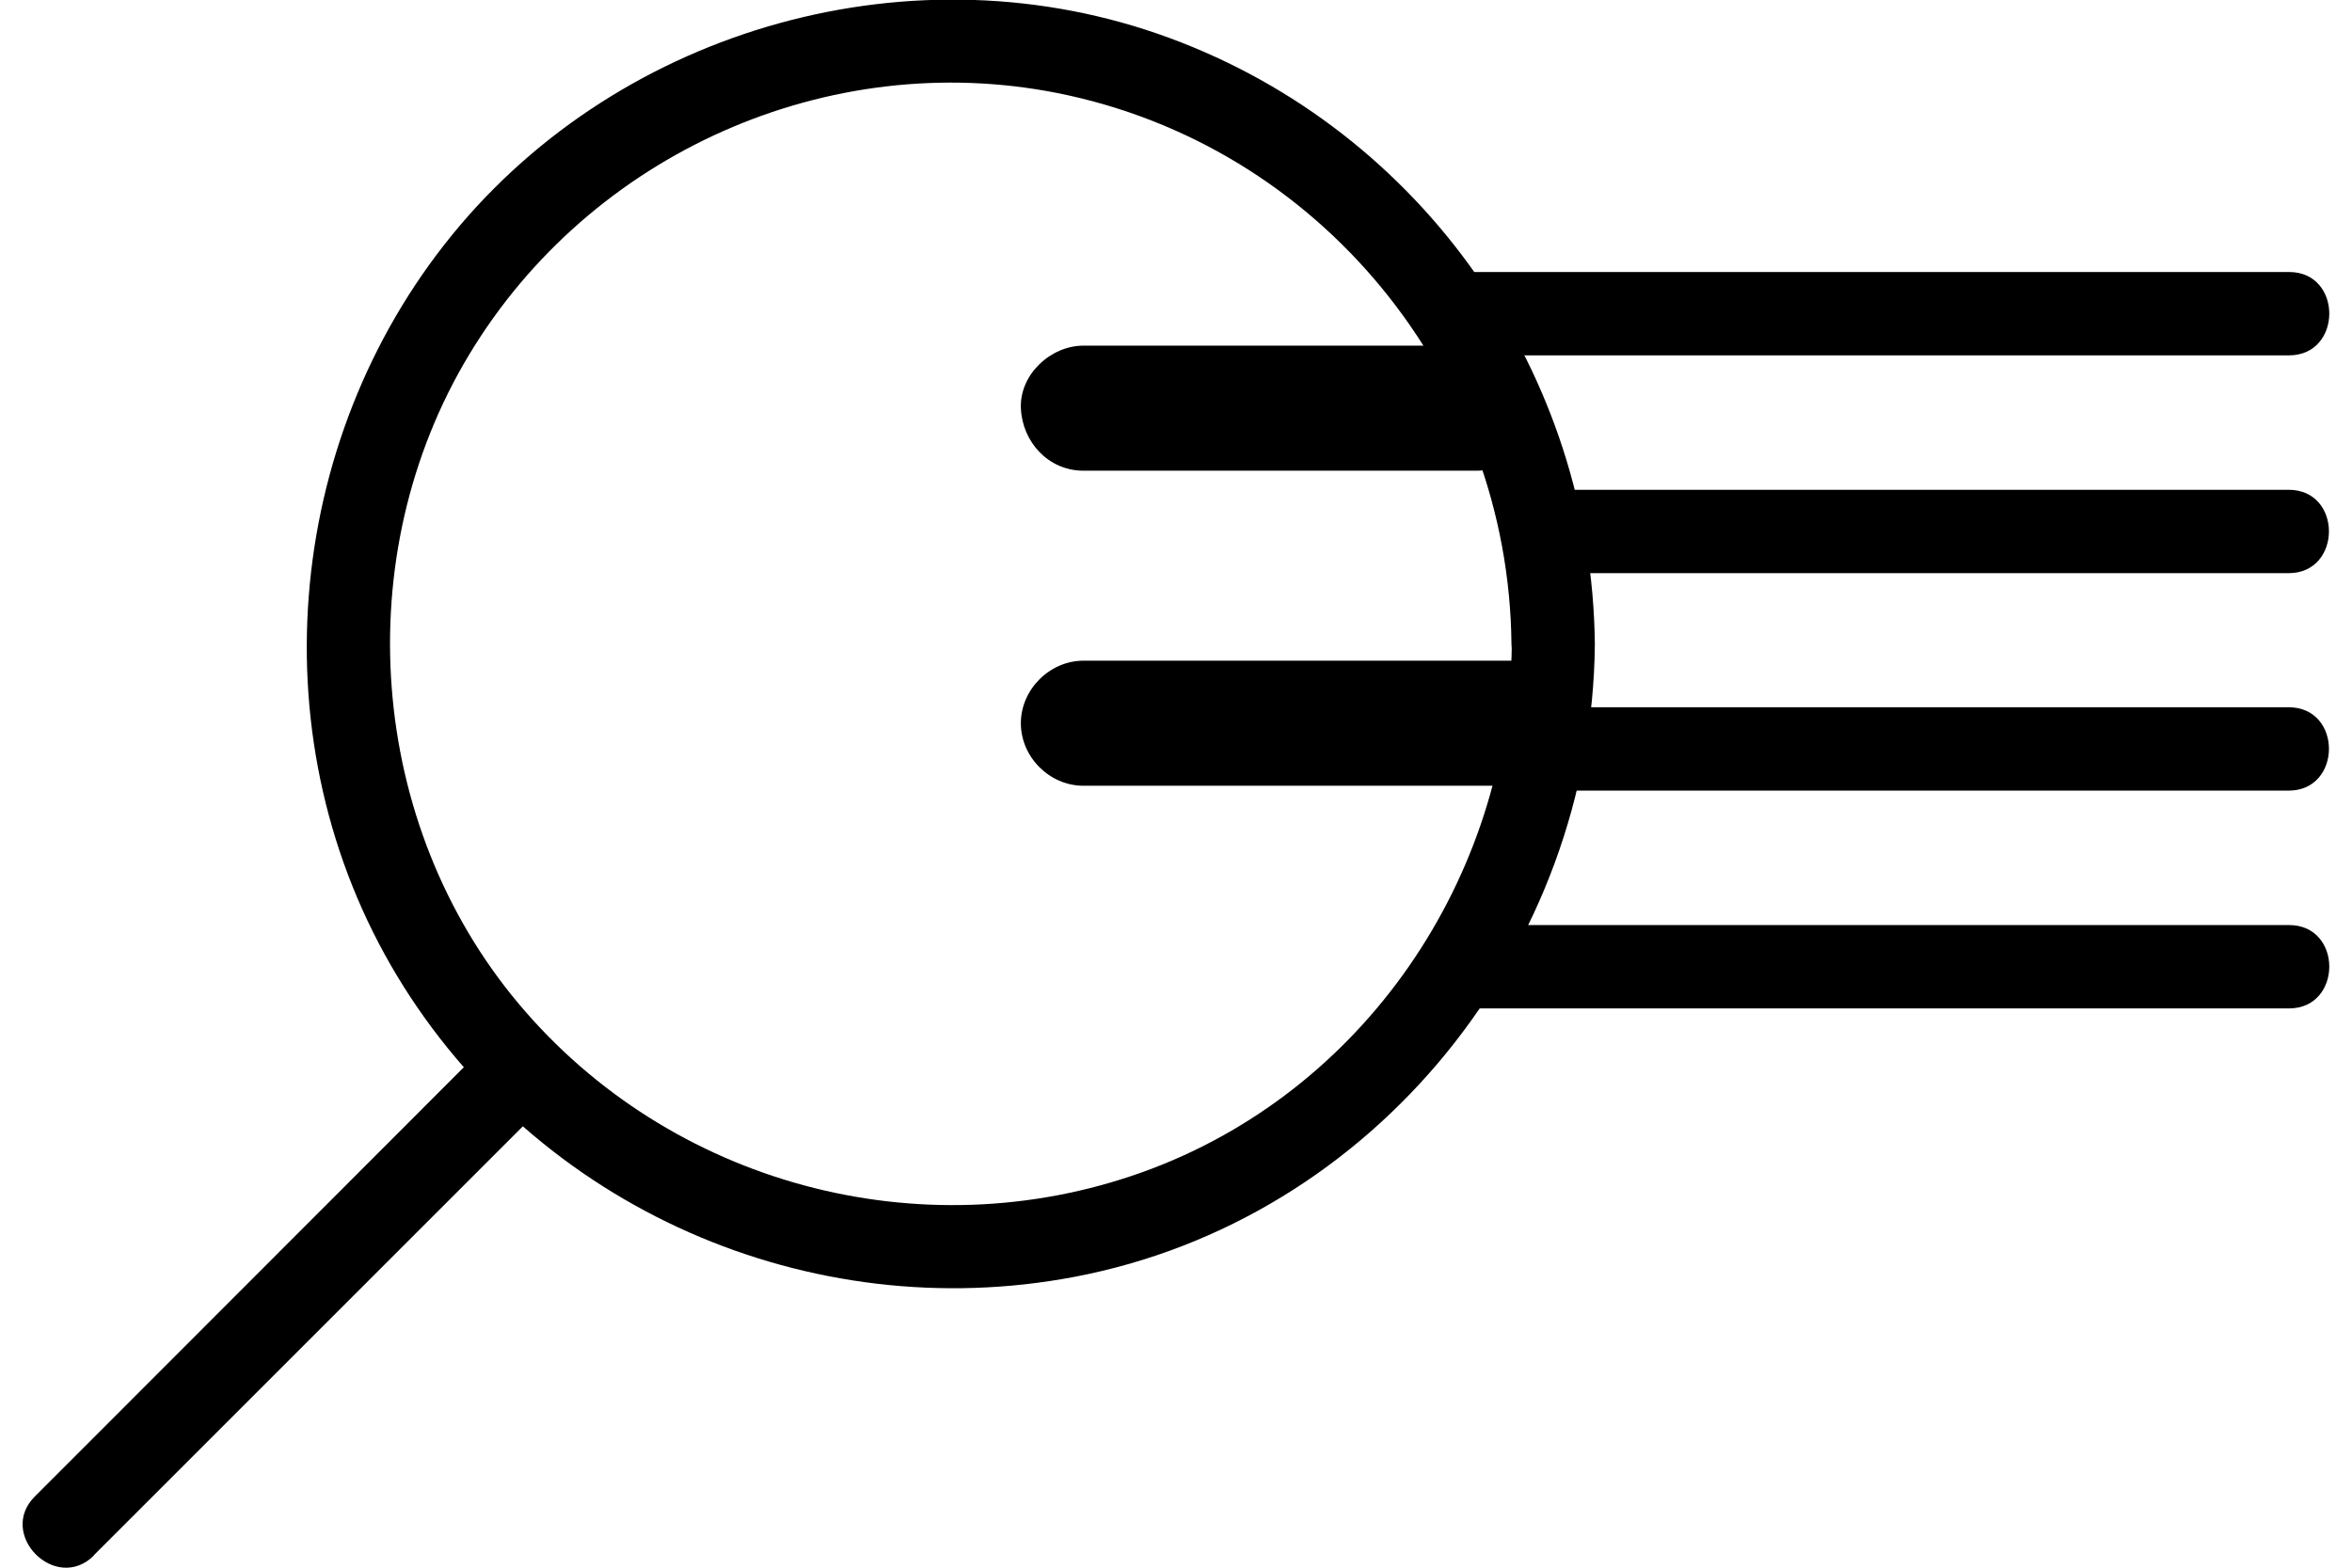 <svg width="84" height="56" viewBox="0 0 84 56" fill="none" xmlns="http://www.w3.org/2000/svg">
<g id="Layer_1" clip-path="url(#clip0_101_1057)">
<g id="Group">
<path id="Vector" d="M52.665 12.694C61.165 12.694 69.653 12.694 78.153 12.694H81.751C83.662 12.694 83.674 9.716 81.751 9.716H52.665C50.755 9.716 50.742 12.694 52.665 12.694Z" fill="black"/>
<path id="Vector_2" d="M38.693 16.814H52.74C53.906 16.814 55.023 15.784 54.973 14.58C54.924 13.377 53.993 12.347 52.74 12.347H38.693C37.527 12.347 36.41 13.377 36.46 14.58C36.509 15.784 37.44 16.814 38.693 16.814Z" fill="black"/>
<path id="Vector_3" d="M38.693 28.068H54.08C55.283 28.068 56.313 27.038 56.313 25.835C56.313 24.631 55.296 23.601 54.08 23.601H38.693C37.489 23.601 36.459 24.631 36.459 25.835C36.459 27.038 37.477 28.068 38.693 28.068Z" fill="black"/>
<path id="Vector_4" d="M55.879 20.474C63.436 20.474 70.993 20.474 78.537 20.474H81.739C83.649 20.474 83.662 17.496 81.739 17.496H55.867C53.956 17.496 53.943 20.474 55.867 20.474H55.879Z" fill="black"/>
<path id="Vector_5" d="M55.879 28.242C63.436 28.242 70.993 28.242 78.537 28.242H81.739C83.65 28.242 83.662 25.264 81.739 25.264C74.182 25.264 66.625 25.264 59.081 25.264H55.879C53.968 25.264 53.956 28.242 55.879 28.242Z" fill="black"/>
<path id="Vector_6" d="M52.367 36.022C60.954 36.022 69.529 36.022 78.115 36.022H81.751C83.662 36.022 83.674 33.044 81.751 33.044C73.164 33.044 64.59 33.044 56.003 33.044H52.367C50.457 33.044 50.444 36.022 52.367 36.022Z" fill="black"/>
</g>
<path id="Vector_7" d="M53.993 23.018C53.906 31.357 48.695 39.05 40.778 41.879C32.861 44.708 23.927 42.289 18.529 35.861C13.132 29.433 12.412 19.879 16.755 12.669C21.098 5.46 29.598 1.7 37.775 3.326C47.156 5.199 53.894 13.501 53.981 23.018C54.005 24.929 56.983 24.941 56.959 23.018C56.859 13.364 50.829 4.691 41.758 1.353C32.688 -1.985 22.215 0.956 16.159 8.376C10.104 15.796 9.186 26.579 14.186 34.868C19.187 43.157 28.915 47.401 38.358 45.614C49.117 43.579 56.859 33.851 56.959 23.018C56.983 21.107 54.005 21.095 53.981 23.018H53.993Z" fill="black"/>
<path id="Vector_8" d="M3.353 55.553C7.969 50.937 12.585 46.321 17.201 41.705L19.174 39.732C20.527 38.38 18.43 36.27 17.065 37.623L3.217 51.483L1.244 53.456C-0.109 54.809 1.988 56.918 3.353 55.566V55.553Z" fill="black"/>
</g>
<defs>
<clipPath id="clip0_101_1057">
<rect width="82.381" height="56" fill="white" transform="translate(0.81)"/>
</clipPath>
</defs>
</svg>
